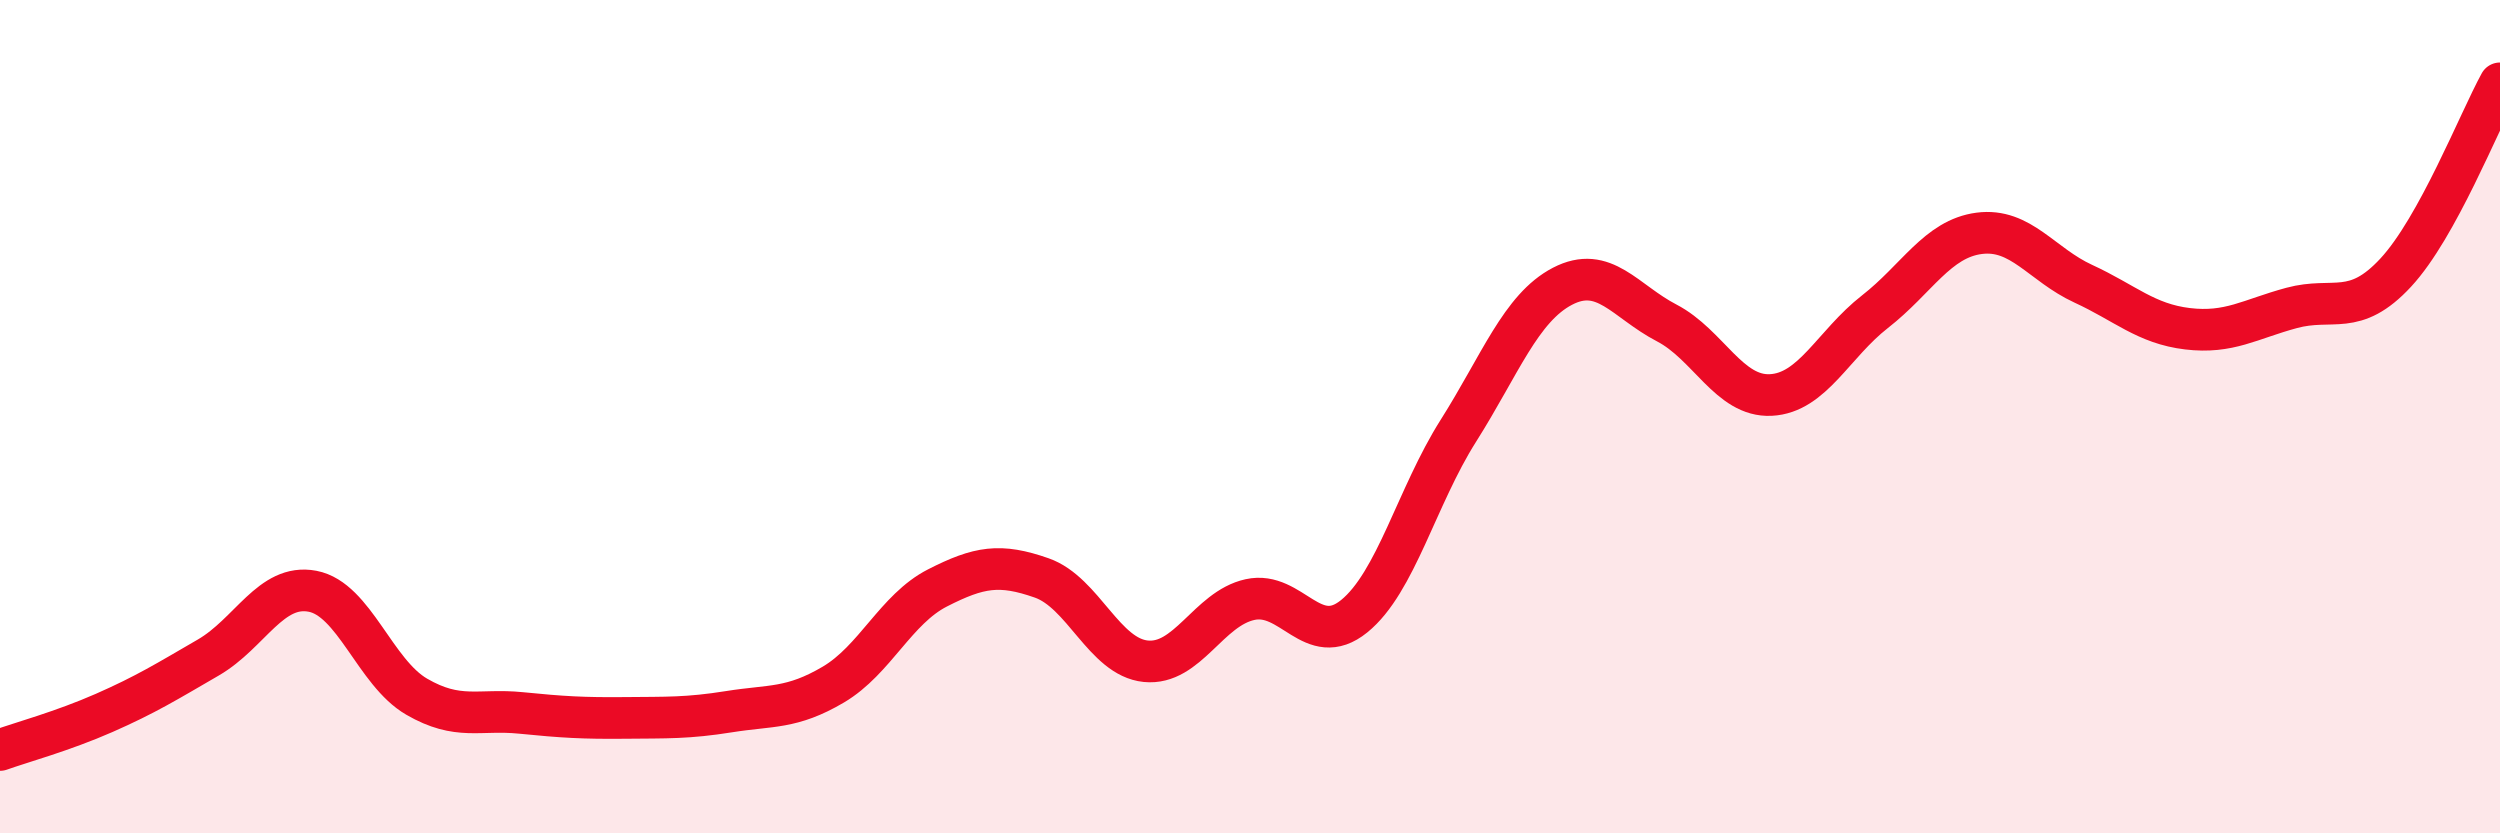 
    <svg width="60" height="20" viewBox="0 0 60 20" xmlns="http://www.w3.org/2000/svg">
      <path
        d="M 0,18 C 0.5,17.82 1.5,17.55 2.5,17.11 C 3.5,16.67 4,16.36 5,15.78 C 6,15.2 6.5,14 7.5,14.19 C 8.5,14.38 9,16.14 10,16.72 C 11,17.3 11.5,17.01 12.5,17.11 C 13.5,17.21 14,17.24 15,17.23 C 16,17.22 16.5,17.24 17.5,17.08 C 18.5,16.92 19,17.02 20,16.43 C 21,15.84 21.5,14.62 22.5,14.11 C 23.5,13.6 24,13.52 25,13.87 C 26,14.22 26.5,15.77 27.5,15.87 C 28.5,15.97 29,14.61 30,14.39 C 31,14.17 31.5,15.6 32.5,14.79 C 33.5,13.98 34,11.92 35,10.34 C 36,8.76 36.5,7.39 37.5,6.87 C 38.5,6.35 39,7.23 40,7.75 C 41,8.27 41.5,9.53 42.5,9.48 C 43.5,9.43 44,8.26 45,7.48 C 46,6.7 46.5,5.73 47.5,5.6 C 48.5,5.47 49,6.35 50,6.81 C 51,7.27 51.5,7.77 52.5,7.89 C 53.5,8.01 54,7.66 55,7.39 C 56,7.12 56.5,7.62 57.5,6.54 C 58.5,5.46 59.5,2.91 60,2L60 20L0 20Z"
        fill="#EB0A25"
        opacity="0.1"
        stroke-linecap="round"
        stroke-linejoin="round"
      />
      <path
        d="M 0,18 C 0.5,17.82 1.5,17.55 2.5,17.11 C 3.5,16.67 4,16.36 5,15.78 C 6,15.2 6.5,14 7.5,14.19 C 8.5,14.38 9,16.14 10,16.72 C 11,17.3 11.5,17.01 12.5,17.11 C 13.5,17.21 14,17.24 15,17.23 C 16,17.22 16.5,17.24 17.5,17.08 C 18.5,16.92 19,17.02 20,16.43 C 21,15.84 21.5,14.62 22.5,14.11 C 23.5,13.6 24,13.52 25,13.87 C 26,14.22 26.5,15.77 27.5,15.87 C 28.5,15.97 29,14.61 30,14.39 C 31,14.17 31.5,15.6 32.5,14.79 C 33.5,13.98 34,11.92 35,10.34 C 36,8.76 36.5,7.39 37.5,6.87 C 38.5,6.35 39,7.23 40,7.75 C 41,8.27 41.5,9.53 42.5,9.48 C 43.5,9.43 44,8.26 45,7.48 C 46,6.7 46.5,5.73 47.5,5.6 C 48.5,5.47 49,6.35 50,6.81 C 51,7.27 51.5,7.77 52.5,7.89 C 53.5,8.01 54,7.66 55,7.39 C 56,7.12 56.5,7.62 57.5,6.54 C 58.5,5.46 59.5,2.91 60,2"
        stroke="#EB0A25"
        stroke-width="1"
        fill="none"
        stroke-linecap="round"
        stroke-linejoin="round"
      />
    </svg>
  